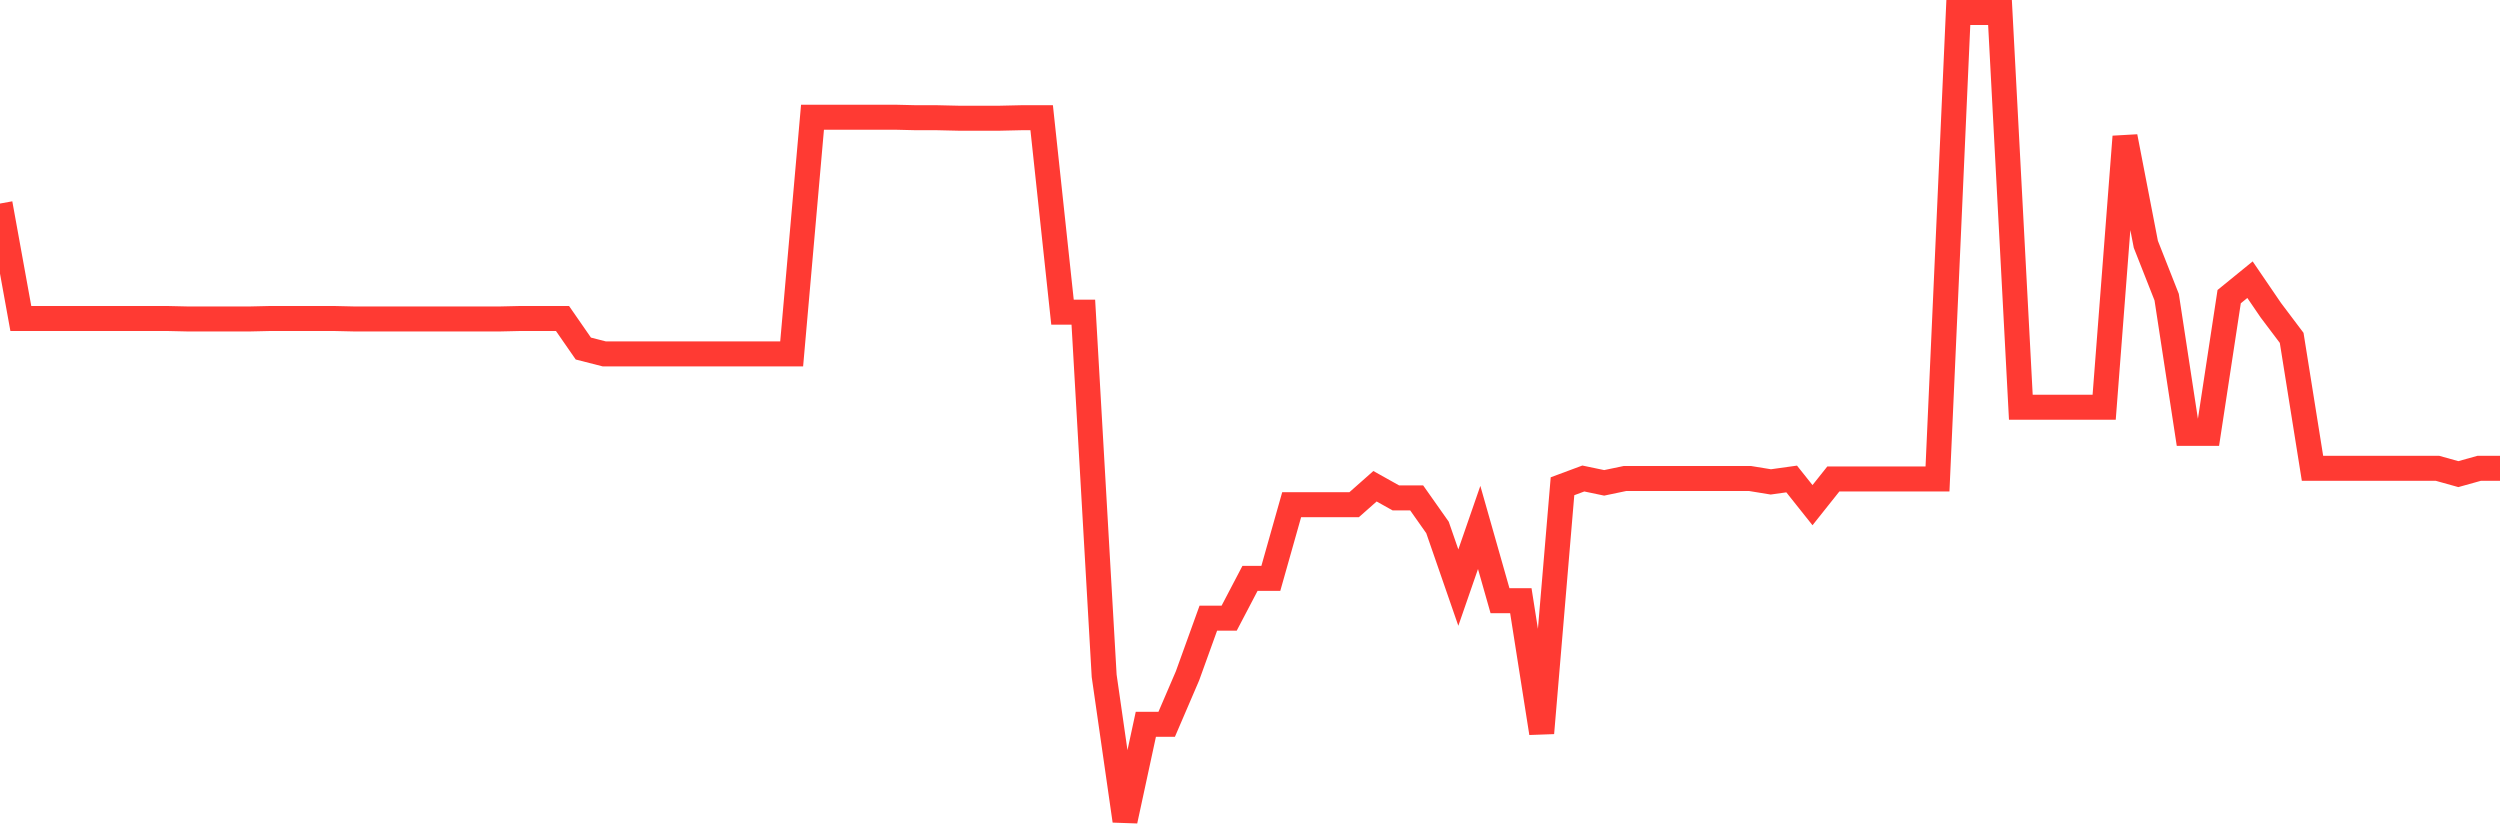 <svg
  xmlns="http://www.w3.org/2000/svg"
  xmlns:xlink="http://www.w3.org/1999/xlink"
  width="120"
  height="40"
  viewBox="0 0 120 40"
  preserveAspectRatio="none"
>
  <polyline
    points="0,9.77 1,15.287 2,15.287 3,15.287 4,15.287 5,15.287 6,15.287 7,15.287 8,15.287 9,15.31 10,15.31 11,15.31 12,15.31 13,15.287 14,15.287 15,15.287 16,15.287 17,15.31 18,15.31 19,15.31 20,15.31 21,15.31 22,15.31 23,15.31 24,15.31 25,15.287 26,15.287 27,15.287 28,16.73 29,16.986 30,16.986 31,16.986 32,16.986 33,16.986 34,16.986 35,16.986 36,16.986 37,16.986 38,16.986 39,5.627 40,5.627 41,5.627 42,5.627 43,5.627 44,5.651 45,5.651 46,5.674 47,5.674 48,5.674 49,5.651 50,5.651 51,14.984 52,14.984 53,32.441 54,39.4 55,34.768 56,34.768 57,32.441 58,29.671 59,29.671 60,27.762 61,27.762 62,24.224 63,24.224 64,24.224 65,24.224 66,23.34 67,23.899 68,23.899 69,25.318 70,28.205 71,25.318 72,28.833 73,28.833 74,35.187 75,23.34 76,22.968 77,23.177 78,22.968 79,22.968 80,22.968 81,22.968 82,22.968 83,22.968 84,22.968 85,23.131 86,22.991 87,24.248 88,22.991 89,22.991 90,22.991 91,22.991 92,22.991 93,22.991 94,0.6 95,0.6 96,0.6 97,19.546 98,19.546 99,19.546 100,19.546 101,19.546 102,6.558 103,11.726 104,14.263 105,20.803 106,20.803 107,14.239 108,13.425 109,14.891 110,16.218 111,22.479 112,22.479 113,22.479 114,22.479 115,22.479 116,22.479 117,22.479 118,22.758 119,22.479 120,22.479"
    fill="none"
    stroke="#ff3a33"
    stroke-width="1.2"
  >
  </polyline>
</svg>